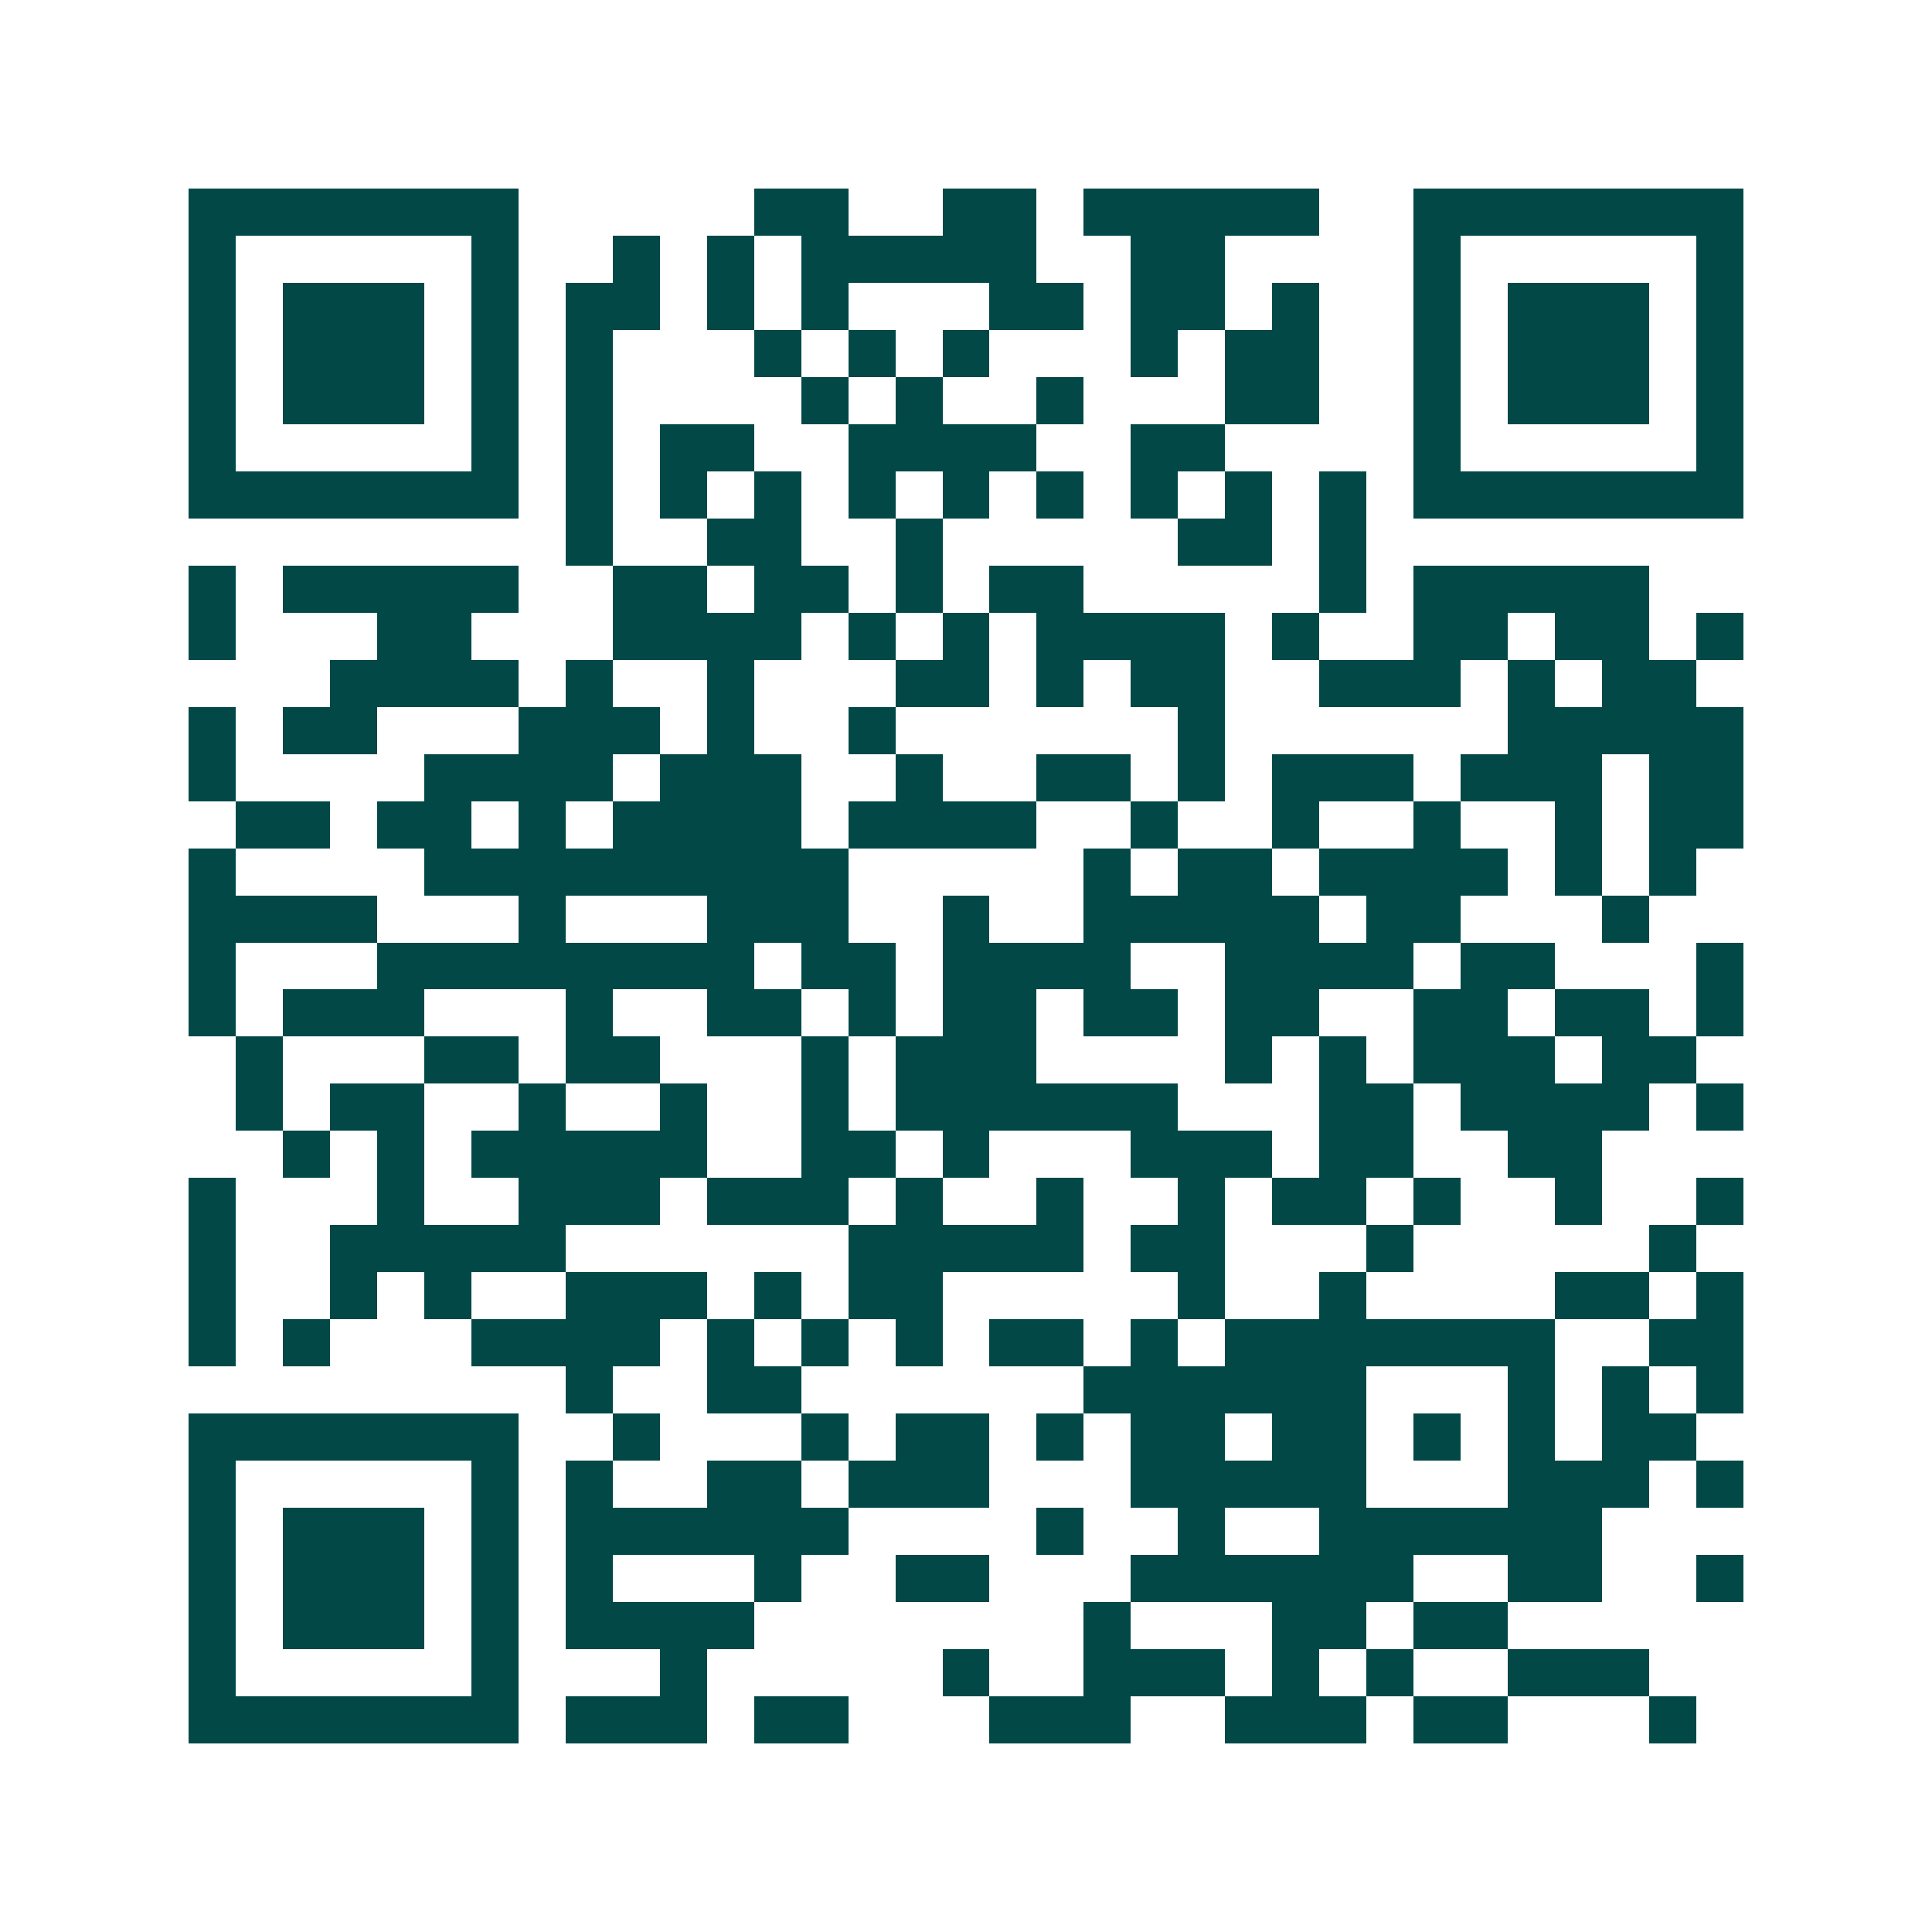 <svg xmlns="http://www.w3.org/2000/svg" width="200" height="200" viewBox="0 0 41 41" shape-rendering="crispEdges"><path fill="#ffffff" d="M0 0h41v41H0z"/><path stroke="#014847" d="M4 4.5h7m5 0h2m2 0h2m1 0h5m2 0h7M4 5.5h1m5 0h1m2 0h1m1 0h1m1 0h5m2 0h2m4 0h1m5 0h1M4 6.5h1m1 0h3m1 0h1m1 0h2m1 0h1m1 0h1m3 0h2m1 0h2m1 0h1m2 0h1m1 0h3m1 0h1M4 7.5h1m1 0h3m1 0h1m1 0h1m3 0h1m1 0h1m1 0h1m3 0h1m1 0h2m2 0h1m1 0h3m1 0h1M4 8.5h1m1 0h3m1 0h1m1 0h1m4 0h1m1 0h1m2 0h1m3 0h2m2 0h1m1 0h3m1 0h1M4 9.5h1m5 0h1m1 0h1m1 0h2m2 0h4m2 0h2m4 0h1m5 0h1M4 10.5h7m1 0h1m1 0h1m1 0h1m1 0h1m1 0h1m1 0h1m1 0h1m1 0h1m1 0h1m1 0h7M12 11.5h1m2 0h2m2 0h1m5 0h2m1 0h1M4 12.5h1m1 0h5m2 0h2m1 0h2m1 0h1m1 0h2m5 0h1m1 0h5M4 13.5h1m3 0h2m3 0h4m1 0h1m1 0h1m1 0h4m1 0h1m2 0h2m1 0h2m1 0h1M7 14.5h4m1 0h1m2 0h1m3 0h2m1 0h1m1 0h2m2 0h3m1 0h1m1 0h2M4 15.5h1m1 0h2m3 0h3m1 0h1m2 0h1m6 0h1m6 0h5M4 16.5h1m4 0h4m1 0h3m2 0h1m2 0h2m1 0h1m1 0h3m1 0h3m1 0h2M5 17.5h2m1 0h2m1 0h1m1 0h4m1 0h4m2 0h1m2 0h1m2 0h1m2 0h1m1 0h2M4 18.5h1m4 0h9m5 0h1m1 0h2m1 0h4m1 0h1m1 0h1M4 19.5h4m3 0h1m3 0h3m2 0h1m2 0h5m1 0h2m3 0h1M4 20.5h1m3 0h8m1 0h2m1 0h4m2 0h4m1 0h2m3 0h1M4 21.5h1m1 0h3m3 0h1m2 0h2m1 0h1m1 0h2m1 0h2m1 0h2m2 0h2m1 0h2m1 0h1M5 22.5h1m3 0h2m1 0h2m3 0h1m1 0h3m4 0h1m1 0h1m1 0h3m1 0h2M5 23.5h1m1 0h2m2 0h1m2 0h1m2 0h1m1 0h6m3 0h2m1 0h4m1 0h1M6 24.5h1m1 0h1m1 0h5m2 0h2m1 0h1m3 0h3m1 0h2m2 0h2M4 25.5h1m3 0h1m2 0h3m1 0h3m1 0h1m2 0h1m2 0h1m1 0h2m1 0h1m2 0h1m2 0h1M4 26.5h1m2 0h5m6 0h5m1 0h2m3 0h1m5 0h1M4 27.5h1m2 0h1m1 0h1m2 0h3m1 0h1m1 0h2m5 0h1m2 0h1m4 0h2m1 0h1M4 28.5h1m1 0h1m3 0h4m1 0h1m1 0h1m1 0h1m1 0h2m1 0h1m1 0h7m2 0h2M12 29.5h1m2 0h2m6 0h6m3 0h1m1 0h1m1 0h1M4 30.5h7m2 0h1m3 0h1m1 0h2m1 0h1m1 0h2m1 0h2m1 0h1m1 0h1m1 0h2M4 31.5h1m5 0h1m1 0h1m2 0h2m1 0h3m3 0h5m3 0h3m1 0h1M4 32.5h1m1 0h3m1 0h1m1 0h6m4 0h1m2 0h1m2 0h6M4 33.5h1m1 0h3m1 0h1m1 0h1m3 0h1m2 0h2m3 0h6m2 0h2m2 0h1M4 34.5h1m1 0h3m1 0h1m1 0h4m7 0h1m3 0h2m1 0h2M4 35.5h1m5 0h1m3 0h1m5 0h1m2 0h3m1 0h1m1 0h1m2 0h3M4 36.5h7m1 0h3m1 0h2m3 0h3m2 0h3m1 0h2m3 0h1"/></svg>
